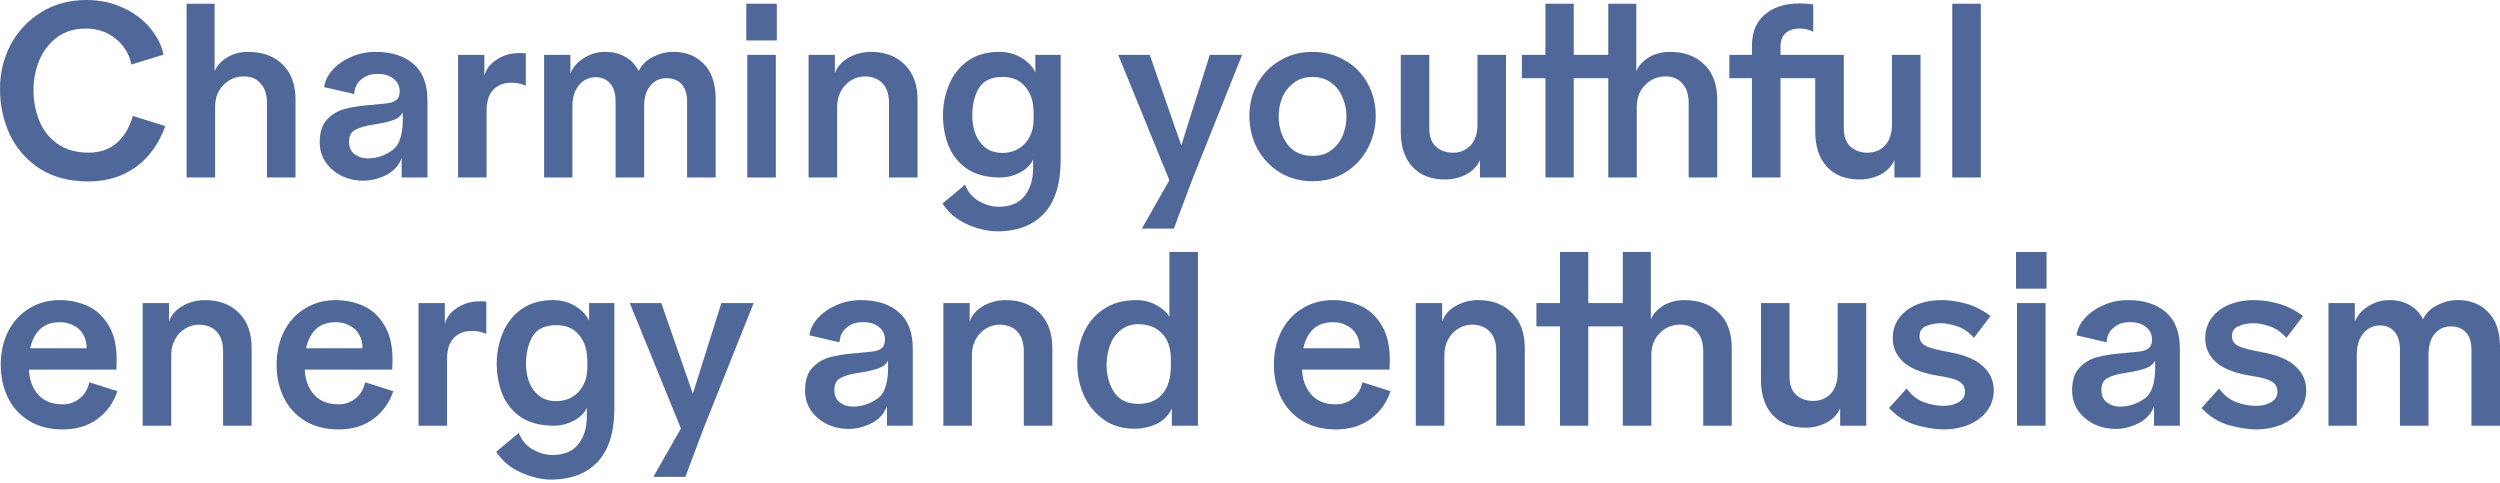 <svg width="564" height="109" viewBox="0 0 564 109" fill="none" xmlns="http://www.w3.org/2000/svg">
<path d="M19.88 40.936C15.661 40.936 12.04 39.984 9.016 38.08C6.029 36.139 3.771 33.581 2.24 30.408C0.747 27.235 0 23.781 0 20.048C0 16.389 0.821 13.029 2.464 9.968C4.144 6.907 6.459 4.48 9.408 2.688C12.357 0.896 15.717 0 19.488 0C22.437 0 25.144 0.56 27.608 1.68C30.109 2.8 32.163 4.312 33.768 6.216C35.373 8.083 36.419 10.117 36.904 12.32L29.624 14.56C29.176 12.208 28 10.267 26.096 8.736C24.229 7.205 21.989 6.44 19.376 6.44C16.8 6.44 14.616 7.112 12.824 8.456C11.069 9.8 9.744 11.536 8.848 13.664C7.989 15.792 7.56 17.995 7.56 20.272C7.56 22.736 7.989 25.051 8.848 27.216C9.707 29.344 11.069 31.08 12.936 32.424C14.84 33.768 17.192 34.44 19.992 34.44C22.493 34.44 24.584 33.731 26.264 32.312C27.981 30.856 29.213 28.803 29.96 26.152L37.296 28.448C35.84 32.443 33.619 35.523 30.632 37.688C27.645 39.853 24.061 40.936 19.88 40.936Z" fill="#506899"/>
<path d="M42.087 0.84H48.416V16.072C48.938 14.84 49.853 13.813 51.16 12.992C52.504 12.171 54.034 11.741 55.752 11.704C59.111 11.667 61.762 12.6 63.703 14.504C65.682 16.371 66.671 19.04 66.671 22.512V40.04H60.231V23.296C60.231 21.355 59.765 19.88 58.831 18.872C57.935 17.827 56.76 17.285 55.303 17.248C53.4 17.173 51.794 17.789 50.487 19.096C49.181 20.365 48.528 22.045 48.528 24.136V40.04H42.087V0.84Z" fill="#506899"/>
<path d="M82.045 40.768C80.29 40.768 78.647 40.413 77.117 39.704C75.624 38.957 74.41 37.931 73.477 36.624C72.581 35.28 72.133 33.768 72.133 32.088C72.133 29.848 72.674 28.149 73.757 26.992C74.877 25.797 76.202 24.995 77.733 24.584C79.263 24.173 81.149 23.875 83.389 23.688C83.576 23.688 83.762 23.688 83.949 23.688C84.173 23.651 84.378 23.613 84.565 23.576C86.021 23.464 87.103 23.352 87.813 23.24C88.559 23.091 89.138 22.829 89.549 22.456C89.96 22.045 90.165 21.429 90.165 20.608C90.165 19.413 89.68 18.443 88.709 17.696C87.738 16.949 86.45 16.613 84.845 16.688C83.501 16.725 82.362 17.155 81.429 17.976C80.496 18.76 79.992 19.843 79.917 21.224L73.141 19.656C73.29 18.312 73.906 17.024 74.989 15.792C76.109 14.56 77.528 13.571 79.245 12.824C80.962 12.077 82.791 11.704 84.733 11.704C88.354 11.704 91.21 12.619 93.301 14.448C95.391 16.24 96.437 18.984 96.437 22.68V40.04H90.613V35.616C90.24 36.736 89.586 37.688 88.653 38.472C87.757 39.219 86.712 39.779 85.517 40.152C84.359 40.563 83.202 40.768 82.045 40.768ZM82.941 35.728C84.994 35.728 86.879 35.093 88.597 33.824C90.314 32.555 91.061 29.736 90.837 25.368C90.426 26.189 89.661 26.787 88.541 27.16C87.421 27.533 85.871 27.869 83.893 28.168C82.213 28.429 80.925 28.821 80.029 29.344C79.17 29.829 78.741 30.725 78.741 32.032C78.741 33.227 79.151 34.141 79.973 34.776C80.794 35.411 81.784 35.728 82.941 35.728Z" fill="#506899"/>
<path d="M103.338 12.376H109.273V17.08C109.609 15.848 110.263 14.84 111.233 14.056C112.204 13.235 113.343 12.637 114.649 12.264C115.919 11.965 117.244 11.891 118.626 12.04V19.32C117.319 18.76 115.956 18.555 114.537 18.704C113.119 18.853 111.962 19.451 111.065 20.496C110.207 21.541 109.778 23.016 109.778 24.92V40.04H103.338V12.376Z" fill="#506899"/>
<path d="M151.536 11.704C154.522 11.629 156.912 12.507 158.704 14.336C160.496 16.128 161.41 18.704 161.448 22.064V40.04H155.008V23.016C155.008 21.149 154.578 19.787 153.72 18.928C152.898 18.069 151.778 17.64 150.36 17.64C148.866 17.64 147.653 18.2 146.72 19.32C145.786 20.403 145.32 21.971 145.32 24.024V40.04H138.88V23.016C138.88 21.149 138.469 19.749 137.648 18.816C136.826 17.883 135.725 17.416 134.344 17.416C133.41 17.416 132.533 17.677 131.712 18.2C130.928 18.723 130.293 19.488 129.808 20.496C129.36 21.467 129.136 22.643 129.136 24.024V40.04H122.752V12.376H128.688V16.576C129.285 15.12 130.293 13.963 131.712 13.104C133.13 12.208 134.642 11.741 136.248 11.704C138.077 11.667 139.645 12.021 140.952 12.768C142.296 13.477 143.341 14.56 144.088 16.016C144.76 14.635 145.805 13.589 147.224 12.88C148.642 12.133 150.08 11.741 151.536 11.704Z" fill="#506899"/>
<path d="M168.585 12.376H175.025V40.04H168.585V12.376ZM168.361 0.84H175.249V9.128H168.361V0.84Z" fill="#506899"/>
<path d="M182.416 12.376H188.352V16.52C188.874 15.064 189.882 13.907 191.376 13.048C192.869 12.189 194.512 11.741 196.304 11.704C199.552 11.667 202.146 12.619 204.088 14.56C206.029 16.464 207 19.115 207 22.512V40.04H200.56V23.296C200.56 21.355 200.093 19.88 199.16 18.872C198.264 17.864 196.994 17.323 195.352 17.248C194.232 17.211 193.168 17.472 192.16 18.032C191.152 18.592 190.349 19.413 189.752 20.496C189.154 21.541 188.856 22.755 188.856 24.136V40.04H182.416V12.376Z" fill="#506899"/>
<path d="M225.621 52.192C223.269 52.267 220.861 51.763 218.397 50.68C215.933 49.635 214.01 48.048 212.629 45.92L217.725 41.664C218.322 43.269 219.349 44.501 220.805 45.36C222.298 46.219 223.829 46.648 225.397 46.648C228.01 46.611 229.933 45.789 231.165 44.184C232.434 42.579 233.069 40.469 233.069 37.856V35.952C232.845 36.587 232.378 37.221 231.669 37.856C230.96 38.491 230.064 39.013 228.981 39.424C227.936 39.835 226.816 40.04 225.621 40.04C222.634 40.04 220.17 39.405 218.229 38.136C216.325 36.829 214.925 35.112 214.029 32.984C213.17 30.856 212.741 28.523 212.741 25.984C212.741 23.595 213.189 21.317 214.085 19.152C214.981 16.949 216.381 15.157 218.285 13.776C220.189 12.395 222.578 11.704 225.453 11.704C227.32 11.704 228.981 12.152 230.437 13.048C231.93 13.944 232.976 15.045 233.573 16.352V12.376H239.285V36.512C239.21 41.664 237.978 45.528 235.589 48.104C233.237 50.68 229.914 52.043 225.621 52.192ZM226.181 34.496C227.488 34.496 228.664 34.197 229.709 33.6C230.792 32.965 231.632 32.088 232.229 30.968C232.864 29.811 233.181 28.485 233.181 26.992V25.48C233.181 23.016 232.565 21.056 231.333 19.6C230.138 18.107 228.421 17.36 226.181 17.36C223.605 17.36 221.813 18.219 220.805 19.936C219.834 21.616 219.349 23.669 219.349 26.096C219.349 27.515 219.573 28.859 220.021 30.128C220.506 31.397 221.253 32.443 222.261 33.264C223.306 34.085 224.613 34.496 226.181 34.496Z" fill="#506899"/>
<path d="M268.962 40.544L264.818 51.576H257.594L263.81 40.656L252.274 12.376H259.386L266.498 32.816L272.938 12.376H280.218L268.962 40.544Z" fill="#506899"/>
<path d="M296.143 40.88C293.381 40.88 290.917 40.227 288.751 38.92C286.586 37.576 284.887 35.784 283.655 33.544C282.461 31.267 281.863 28.803 281.863 26.152C281.863 23.501 282.461 21.075 283.655 18.872C284.887 16.669 286.586 14.933 288.751 13.664C290.917 12.357 293.362 11.704 296.087 11.704C298.85 11.704 301.314 12.357 303.479 13.664C305.682 14.933 307.381 16.669 308.575 18.872C309.77 21.075 310.367 23.501 310.367 26.152C310.367 28.803 309.751 31.267 308.519 33.544C307.325 35.784 305.645 37.576 303.479 38.92C301.351 40.227 298.906 40.88 296.143 40.88ZM296.143 35.168C297.823 35.168 299.223 34.739 300.343 33.88C301.501 33.021 302.359 31.92 302.919 30.576C303.479 29.195 303.759 27.757 303.759 26.264C303.759 24.733 303.461 23.296 302.863 21.952C302.303 20.571 301.445 19.469 300.287 18.648C299.13 17.789 297.749 17.36 296.143 17.36C294.501 17.36 293.101 17.789 291.943 18.648C290.786 19.469 289.909 20.571 289.311 21.952C288.751 23.296 288.471 24.733 288.471 26.264C288.471 28.653 289.125 30.744 290.431 32.536C291.738 34.291 293.642 35.168 296.143 35.168Z" fill="#506899"/>
<path d="M326.203 40.488C322.992 40.525 320.491 39.592 318.699 37.688C316.907 35.784 316.011 33.115 316.011 29.68V12.376H322.451V28.896C322.451 30.725 322.917 32.088 323.851 32.984C324.784 33.88 325.979 34.365 327.435 34.44C329.189 34.515 330.608 33.992 331.691 32.872C332.773 31.752 333.315 30.147 333.315 28.056V12.376H339.755V40.04H333.875V36.12C333.277 37.464 332.269 38.528 330.851 39.312C329.469 40.059 327.92 40.451 326.203 40.488Z" fill="#506899"/>
<path d="M348.652 17.64H343.332V12.376H348.652V0.84H355.036V12.376H363.268V17.64H355.036V40.04H348.652V17.64ZM362.82 0.84H369.148V16.072C369.67 14.84 370.585 13.813 371.892 12.992C373.236 12.171 374.766 11.741 376.484 11.704C379.844 11.667 382.494 12.6 384.436 14.504C386.414 16.371 387.404 19.04 387.404 22.512V40.04H380.964V23.296C380.964 21.355 380.497 19.88 379.564 18.872C378.668 17.827 377.492 17.285 376.036 17.248C374.132 17.173 372.526 17.789 371.22 19.096C369.913 20.365 369.26 22.045 369.26 24.136V40.04H362.82V0.84Z" fill="#506899"/>
<path d="M411.256 12.376L412.376 17.64H405.544V12.376H411.256ZM395.24 17.64H390.144V12.376H395.24V10.304C395.24 7.019 396.36 4.555 398.6 2.912C400.84 1.232 403.845 0.541 407.616 0.84L408.344 0.896C408.456 0.896 408.568 0.915 408.68 0.952C408.829 0.952 408.96 0.952 409.072 0.952V7.168C408.213 6.72 407.28 6.477 406.272 6.44C404.816 6.403 403.677 6.739 402.856 7.448C402.072 8.157 401.68 9.184 401.68 10.528V12.376H408.96V17.64H401.68V40.04H395.24V17.64ZM419.712 40.488C416.501 40.525 414 39.592 412.208 37.688C410.416 35.784 409.52 33.115 409.52 29.68V12.376H415.96V28.896C415.96 30.725 416.427 32.088 417.36 32.984C418.293 33.88 419.488 34.365 420.944 34.44C422.699 34.515 424.117 33.992 425.2 32.872C426.283 31.752 426.824 30.147 426.824 28.056V12.376H433.264V40.04H427.384V36.12C426.787 37.464 425.779 38.528 424.36 39.312C422.979 40.059 421.429 40.451 419.712 40.488Z" fill="#506899"/>
<path d="M440.431 0.84H446.871V40.04H440.431V0.84Z" fill="#506899"/>
<path d="M14.168 96.88C11.256 96.88 8.736 96.245 6.608 94.976C4.48 93.669 2.875 91.915 1.792 89.712C0.709 87.472 0.168 85.008 0.168 82.32C0.168 79.483 0.728 76.963 1.848 74.76C2.968 72.557 4.536 70.84 6.552 69.608C8.568 68.339 10.883 67.704 13.496 67.704C15.699 67.704 17.771 68.133 19.712 68.992C21.653 69.851 23.24 71.307 24.472 73.36C25.741 75.413 26.357 78.101 26.32 81.424C26.32 81.2 26.301 81.853 26.264 83.384H5.6V78.568H19.544C19.544 77.373 19.283 76.328 18.76 75.432C18.237 74.536 17.509 73.864 16.576 73.416C15.68 72.931 14.653 72.688 13.496 72.688C11.107 72.688 9.333 73.547 8.176 75.264C7.019 76.944 6.477 79.165 6.552 81.928C6.365 84.653 6.944 86.893 8.288 88.648C9.632 90.365 11.592 91.224 14.168 91.224C15.549 91.224 16.8 90.795 17.92 89.936C19.04 89.077 19.787 87.845 20.16 86.24L26.488 88.256C25.592 90.907 24.061 93.016 21.896 94.584C19.768 96.115 17.192 96.88 14.168 96.88Z" fill="#506899"/>
<path d="M32.189 68.376H38.125V72.52C38.648 71.064 39.656 69.907 41.149 69.048C42.642 68.189 44.285 67.741 46.077 67.704C49.325 67.667 51.92 68.619 53.861 70.56C55.802 72.464 56.773 75.115 56.773 78.512V96.04H50.333V79.296C50.333 77.355 49.866 75.88 48.933 74.872C48.037 73.864 46.768 73.323 45.125 73.248C44.005 73.211 42.941 73.472 41.933 74.032C40.925 74.592 40.122 75.413 39.525 76.496C38.928 77.541 38.629 78.755 38.629 80.136V96.04H32.189V68.376Z" fill="#506899"/>
<path d="M76.402 96.88C73.49 96.88 70.97 96.245 68.842 94.976C66.714 93.669 65.109 91.915 64.026 89.712C62.944 87.472 62.402 85.008 62.402 82.32C62.402 79.483 62.962 76.963 64.082 74.76C65.202 72.557 66.77 70.84 68.786 69.608C70.802 68.339 73.117 67.704 75.73 67.704C77.933 67.704 80.005 68.133 81.946 68.992C83.888 69.851 85.474 71.307 86.706 73.36C87.976 75.413 88.592 78.101 88.554 81.424C88.554 81.2 88.536 81.853 88.498 83.384H67.834V78.568H81.778C81.778 77.373 81.517 76.328 80.994 75.432C80.472 74.536 79.744 73.864 78.81 73.416C77.914 72.931 76.888 72.688 75.73 72.688C73.341 72.688 71.568 73.547 70.41 75.264C69.253 76.944 68.712 79.165 68.786 81.928C68.6 84.653 69.178 86.893 70.522 88.648C71.866 90.365 73.826 91.224 76.402 91.224C77.784 91.224 79.034 90.795 80.154 89.936C81.274 89.077 82.021 87.845 82.394 86.24L88.722 88.256C87.826 90.907 86.296 93.016 84.13 94.584C82.002 96.115 79.426 96.88 76.402 96.88Z" fill="#506899"/>
<path d="M94.423 68.376H100.359V73.08C100.695 71.848 101.349 70.84 102.319 70.056C103.29 69.235 104.429 68.637 105.735 68.264C107.005 67.965 108.33 67.891 109.711 68.04V75.32C108.405 74.76 107.042 74.555 105.623 74.704C104.205 74.853 103.047 75.451 102.151 76.496C101.293 77.541 100.863 79.016 100.863 80.92V96.04H94.423V68.376Z" fill="#506899"/>
<path d="M124.941 108.192C122.589 108.267 120.181 107.763 117.717 106.68C115.253 105.635 113.331 104.048 111.949 101.92L117.045 97.664C117.643 99.269 118.669 100.501 120.125 101.36C121.619 102.219 123.149 102.648 124.717 102.648C127.331 102.611 129.253 101.789 130.485 100.184C131.755 98.579 132.389 96.469 132.389 93.856V91.952C132.165 92.587 131.699 93.221 130.989 93.856C130.28 94.491 129.384 95.013 128.301 95.424C127.256 95.835 126.136 96.04 124.941 96.04C121.955 96.04 119.491 95.405 117.549 94.136C115.645 92.829 114.245 91.112 113.349 88.984C112.491 86.856 112.061 84.523 112.061 81.984C112.061 79.595 112.509 77.317 113.405 75.152C114.301 72.949 115.701 71.157 117.605 69.776C119.509 68.395 121.899 67.704 124.773 67.704C126.64 67.704 128.301 68.152 129.757 69.048C131.251 69.944 132.296 71.045 132.893 72.352V68.376H138.605V92.512C138.531 97.664 137.299 101.528 134.909 104.104C132.557 106.68 129.235 108.043 124.941 108.192ZM125.501 90.496C126.808 90.496 127.984 90.197 129.029 89.6C130.112 88.965 130.952 88.088 131.549 86.968C132.184 85.811 132.501 84.485 132.501 82.992V81.48C132.501 79.016 131.885 77.056 130.653 75.6C129.459 74.107 127.741 73.36 125.501 73.36C122.925 73.36 121.133 74.219 120.125 75.936C119.155 77.616 118.669 79.669 118.669 82.096C118.669 83.515 118.893 84.859 119.341 86.128C119.827 87.397 120.573 88.443 121.581 89.264C122.627 90.085 123.933 90.496 125.501 90.496Z" fill="#506899"/>
<path d="M158.767 96.544L154.623 107.576H147.399L153.615 96.656L142.079 68.376H149.191L156.303 88.816L162.743 68.376H170.023L158.767 96.544Z" fill="#506899"/>
<path d="M191.529 96.768C189.775 96.768 188.132 96.413 186.601 95.704C185.108 94.957 183.895 93.931 182.961 92.624C182.065 91.28 181.617 89.768 181.617 88.088C181.617 85.848 182.159 84.149 183.241 82.992C184.361 81.797 185.687 80.995 187.217 80.584C188.748 80.173 190.633 79.875 192.873 79.688C193.06 79.688 193.247 79.688 193.433 79.688C193.657 79.651 193.863 79.613 194.049 79.576C195.505 79.464 196.588 79.352 197.297 79.24C198.044 79.091 198.623 78.829 199.033 78.456C199.444 78.045 199.649 77.429 199.649 76.608C199.649 75.413 199.164 74.443 198.193 73.696C197.223 72.949 195.935 72.613 194.329 72.688C192.985 72.725 191.847 73.155 190.913 73.976C189.98 74.76 189.476 75.843 189.401 77.224L182.625 75.656C182.775 74.312 183.391 73.024 184.473 71.792C185.593 70.56 187.012 69.571 188.729 68.824C190.447 68.077 192.276 67.704 194.217 67.704C197.839 67.704 200.695 68.619 202.785 70.448C204.876 72.24 205.921 74.984 205.921 78.68V96.04H200.097V91.616C199.724 92.736 199.071 93.688 198.137 94.472C197.241 95.219 196.196 95.779 195.001 96.152C193.844 96.563 192.687 96.768 191.529 96.768ZM192.425 91.728C194.479 91.728 196.364 91.093 198.081 89.824C199.799 88.555 200.545 85.736 200.321 81.368C199.911 82.189 199.145 82.787 198.025 83.16C196.905 83.533 195.356 83.869 193.377 84.168C191.697 84.429 190.409 84.821 189.513 85.344C188.655 85.829 188.225 86.725 188.225 88.032C188.225 89.227 188.636 90.141 189.457 90.776C190.279 91.411 191.268 91.728 192.425 91.728Z" fill="#506899"/>
<path d="M212.822 68.376H218.758V72.52C219.281 71.064 220.289 69.907 221.782 69.048C223.275 68.189 224.918 67.741 226.71 67.704C229.958 67.667 232.553 68.619 234.494 70.56C236.435 72.464 237.406 75.115 237.406 78.512V96.04H230.966V79.296C230.966 77.355 230.499 75.88 229.566 74.872C228.67 73.864 227.401 73.323 225.758 73.248C224.638 73.211 223.574 73.472 222.566 74.032C221.558 74.592 220.755 75.413 220.158 76.496C219.561 77.541 219.262 78.755 219.262 80.136V96.04H212.822V68.376Z" fill="#506899"/>
<path d="M256.419 96.712C253.507 96.787 251.043 96.115 249.027 94.696C247.011 93.24 245.499 91.392 244.491 89.152C243.521 86.875 243.035 84.541 243.035 82.152C243.035 79.651 243.521 77.299 244.491 75.096C245.462 72.893 246.937 71.12 248.915 69.776C250.931 68.395 253.395 67.704 256.307 67.704C258.025 67.704 259.574 68.096 260.955 68.88C262.337 69.664 263.289 70.523 263.811 71.456V56.84H270.251V96.04H264.371V92.12C263.662 93.688 262.542 94.845 261.011 95.592C259.518 96.301 257.987 96.675 256.419 96.712ZM256.867 91.112C259.182 91.112 260.974 90.365 262.243 88.872C263.513 87.379 264.147 85.251 264.147 82.488V81.256C264.147 78.493 263.457 76.459 262.075 75.152C260.731 73.808 258.995 73.136 256.867 73.136C255.299 73.136 253.974 73.565 252.891 74.424C251.809 75.245 251.006 76.347 250.483 77.728C249.961 79.072 249.681 80.528 249.643 82.096C249.606 84.448 250.147 86.539 251.267 88.368C252.425 90.197 254.291 91.112 256.867 91.112Z" fill="#506899"/>
<path d="M301.387 96.88C298.475 96.88 295.955 96.245 293.827 94.976C291.699 93.669 290.093 91.915 289.011 89.712C287.928 87.472 287.387 85.008 287.387 82.32C287.387 79.483 287.947 76.963 289.067 74.76C290.187 72.557 291.755 70.84 293.771 69.608C295.787 68.339 298.101 67.704 300.715 67.704C302.917 67.704 304.989 68.133 306.931 68.992C308.872 69.851 310.459 71.307 311.691 73.36C312.96 75.413 313.576 78.101 313.539 81.424C313.539 81.2 313.52 81.853 313.483 83.384H292.819V78.568H306.763C306.763 77.373 306.501 76.328 305.979 75.432C305.456 74.536 304.728 73.864 303.795 73.416C302.899 72.931 301.872 72.688 300.715 72.688C298.325 72.688 296.552 73.547 295.395 75.264C294.237 76.944 293.696 79.165 293.771 81.928C293.584 84.653 294.163 86.893 295.507 88.648C296.851 90.365 298.811 91.224 301.387 91.224C302.768 91.224 304.019 90.795 305.139 89.936C306.259 89.077 307.005 87.845 307.379 86.24L313.707 88.256C312.811 90.907 311.28 93.016 309.115 94.584C306.987 96.115 304.411 96.88 301.387 96.88Z" fill="#506899"/>
<path d="M319.408 68.376H325.344V72.52C325.866 71.064 326.874 69.907 328.368 69.048C329.861 68.189 331.504 67.741 333.296 67.704C336.544 67.667 339.138 68.619 341.08 70.56C343.021 72.464 343.992 75.115 343.992 78.512V96.04H337.552V79.296C337.552 77.355 337.085 75.88 336.152 74.872C335.256 73.864 333.986 73.323 332.344 73.248C331.224 73.211 330.16 73.472 329.152 74.032C328.144 74.592 327.341 75.413 326.744 76.496C326.146 77.541 325.848 78.755 325.848 80.136V96.04H319.408V68.376Z" fill="#506899"/>
<path d="M351.933 73.64H346.613V68.376H351.933V56.84H358.317V68.376H366.549V73.64H358.317V96.04H351.933V73.64ZM366.101 56.84H372.429V72.072C372.952 70.84 373.866 69.813 375.173 68.992C376.517 68.171 378.048 67.741 379.765 67.704C383.125 67.667 385.776 68.6 387.717 70.504C389.696 72.371 390.685 75.04 390.685 78.512V96.04H384.245V79.296C384.245 77.355 383.778 75.88 382.845 74.872C381.949 73.827 380.773 73.285 379.317 73.248C377.413 73.173 375.808 73.789 374.501 75.096C373.194 76.365 372.541 78.045 372.541 80.136V96.04H366.101V56.84Z" fill="#506899"/>
<path d="M407.468 96.488C404.258 96.525 401.756 95.592 399.964 93.688C398.172 91.784 397.276 89.115 397.276 85.68V68.376H403.716V84.896C403.716 86.725 404.183 88.088 405.116 88.984C406.05 89.88 407.244 90.365 408.7 90.44C410.455 90.515 411.874 89.992 412.956 88.872C414.039 87.752 414.58 86.147 414.58 84.056V68.376H421.02V96.04H415.14V92.12C414.543 93.464 413.535 94.528 412.116 95.312C410.735 96.059 409.186 96.451 407.468 96.488Z" fill="#506899"/>
<path d="M438.485 96.88C436.805 96.88 434.771 96.563 432.381 95.928C430.029 95.256 427.957 93.968 426.165 92.064L430.141 87.64C431.112 89.021 432.344 90.029 433.837 90.664C435.368 91.261 436.917 91.56 438.485 91.56C439.829 91.56 440.968 91.28 441.901 90.72C442.835 90.16 443.301 89.395 443.301 88.424C443.301 87.416 442.928 86.669 442.181 86.184C441.472 85.661 440.072 85.232 437.981 84.896L436.693 84.672C433.333 84.075 430.869 83.048 429.301 81.592C427.771 80.136 427.005 78.363 427.005 76.272C427.005 74.592 427.472 73.099 428.405 71.792C429.339 70.485 430.645 69.477 432.325 68.768C434.005 68.059 435.928 67.704 438.093 67.704C439.811 67.704 441.603 67.965 443.469 68.488C445.336 68.973 447.203 69.907 449.069 71.288L445.317 76.216C444.235 74.984 443.003 74.125 441.621 73.64C440.24 73.155 438.971 72.912 437.813 72.912C436.581 72.949 435.48 73.173 434.509 73.584C433.576 73.957 433.091 74.667 433.053 75.712C433.016 76.571 433.333 77.261 434.005 77.784C434.715 78.269 436.096 78.717 438.149 79.128L439.885 79.464C443.32 80.099 445.821 81.163 447.389 82.656C448.995 84.112 449.797 85.941 449.797 88.144C449.76 89.936 449.219 91.504 448.173 92.848C447.128 94.155 445.747 95.163 444.029 95.872C442.312 96.544 440.464 96.88 438.485 96.88Z" fill="#506899"/>
<path d="M455.038 68.376H461.478V96.04H455.038V68.376ZM454.814 56.84H461.702V65.128H454.814V56.84Z" fill="#506899"/>
<path d="M477.381 96.768C475.626 96.768 473.983 96.413 472.453 95.704C470.959 94.957 469.746 93.931 468.813 92.624C467.917 91.28 467.469 89.768 467.469 88.088C467.469 85.848 468.01 84.149 469.093 82.992C470.213 81.797 471.538 80.995 473.069 80.584C474.599 80.173 476.485 79.875 478.725 79.688C478.911 79.688 479.098 79.688 479.285 79.688C479.509 79.651 479.714 79.613 479.901 79.576C481.357 79.464 482.439 79.352 483.149 79.24C483.895 79.091 484.474 78.829 484.885 78.456C485.295 78.045 485.501 77.429 485.501 76.608C485.501 75.413 485.015 74.443 484.045 73.696C483.074 72.949 481.786 72.613 480.181 72.688C478.837 72.725 477.698 73.155 476.765 73.976C475.831 74.76 475.327 75.843 475.253 77.224L468.477 75.656C468.626 74.312 469.242 73.024 470.325 71.792C471.445 70.56 472.863 69.571 474.581 68.824C476.298 68.077 478.127 67.704 480.069 67.704C483.69 67.704 486.546 68.619 488.637 70.448C490.727 72.24 491.773 74.984 491.773 78.68V96.04H485.949V91.616C485.575 92.736 484.922 93.688 483.989 94.472C483.093 95.219 482.047 95.779 480.853 96.152C479.695 96.563 478.538 96.768 477.381 96.768ZM478.277 91.728C480.33 91.728 482.215 91.093 483.933 89.824C485.65 88.555 486.397 85.736 486.173 81.368C485.762 82.189 484.997 82.787 483.877 83.16C482.757 83.533 481.207 83.869 479.229 84.168C477.549 84.429 476.261 84.821 475.365 85.344C474.506 85.829 474.077 86.725 474.077 88.032C474.077 89.227 474.487 90.141 475.309 90.776C476.13 91.411 477.119 91.728 478.277 91.728Z" fill="#506899"/>
<path d="M508.977 96.88C507.297 96.88 505.263 96.563 502.873 95.928C500.521 95.256 498.449 93.968 496.657 92.064L500.633 87.64C501.604 89.021 502.836 90.029 504.329 90.664C505.86 91.261 507.409 91.56 508.977 91.56C510.321 91.56 511.46 91.28 512.393 90.72C513.327 90.16 513.793 89.395 513.793 88.424C513.793 87.416 513.42 86.669 512.673 86.184C511.964 85.661 510.564 85.232 508.473 84.896L507.185 84.672C503.825 84.075 501.361 83.048 499.793 81.592C498.263 80.136 497.497 78.363 497.497 76.272C497.497 74.592 497.964 73.099 498.897 71.792C499.831 70.485 501.137 69.477 502.817 68.768C504.497 68.059 506.42 67.704 508.585 67.704C510.303 67.704 512.095 67.965 513.961 68.488C515.828 68.973 517.695 69.907 519.561 71.288L515.809 76.216C514.727 74.984 513.495 74.125 512.113 73.64C510.732 73.155 509.463 72.912 508.305 72.912C507.073 72.949 505.972 73.173 505.001 73.584C504.068 73.957 503.583 74.667 503.545 75.712C503.508 76.571 503.825 77.261 504.497 77.784C505.207 78.269 506.588 78.717 508.641 79.128L510.377 79.464C513.812 80.099 516.313 81.163 517.881 82.656C519.487 84.112 520.289 85.941 520.289 88.144C520.252 89.936 519.711 91.504 518.665 92.848C517.62 94.155 516.239 95.163 514.521 95.872C512.804 96.544 510.956 96.88 508.977 96.88Z" fill="#506899"/>
<path d="M554.09 67.704C557.077 67.629 559.466 68.507 561.258 70.336C563.05 72.128 563.965 74.704 564.002 78.064V96.04H557.562V79.016C557.562 77.149 557.133 75.787 556.274 74.928C555.453 74.069 554.333 73.64 552.914 73.64C551.421 73.64 550.208 74.2 549.274 75.32C548.341 76.403 547.874 77.971 547.874 80.024V96.04H541.434V79.016C541.434 77.149 541.024 75.749 540.202 74.816C539.381 73.883 538.28 73.416 536.898 73.416C535.965 73.416 535.088 73.677 534.266 74.2C533.482 74.723 532.848 75.488 532.362 76.496C531.914 77.467 531.69 78.643 531.69 80.024V96.04H525.306V68.376H531.242V72.576C531.84 71.12 532.848 69.963 534.266 69.104C535.685 68.208 537.197 67.741 538.802 67.704C540.632 67.667 542.2 68.021 543.506 68.768C544.85 69.477 545.896 70.56 546.642 72.016C547.314 70.635 548.36 69.589 549.778 68.88C551.197 68.133 552.634 67.741 554.09 67.704Z" fill="#506899"/>
</svg>
